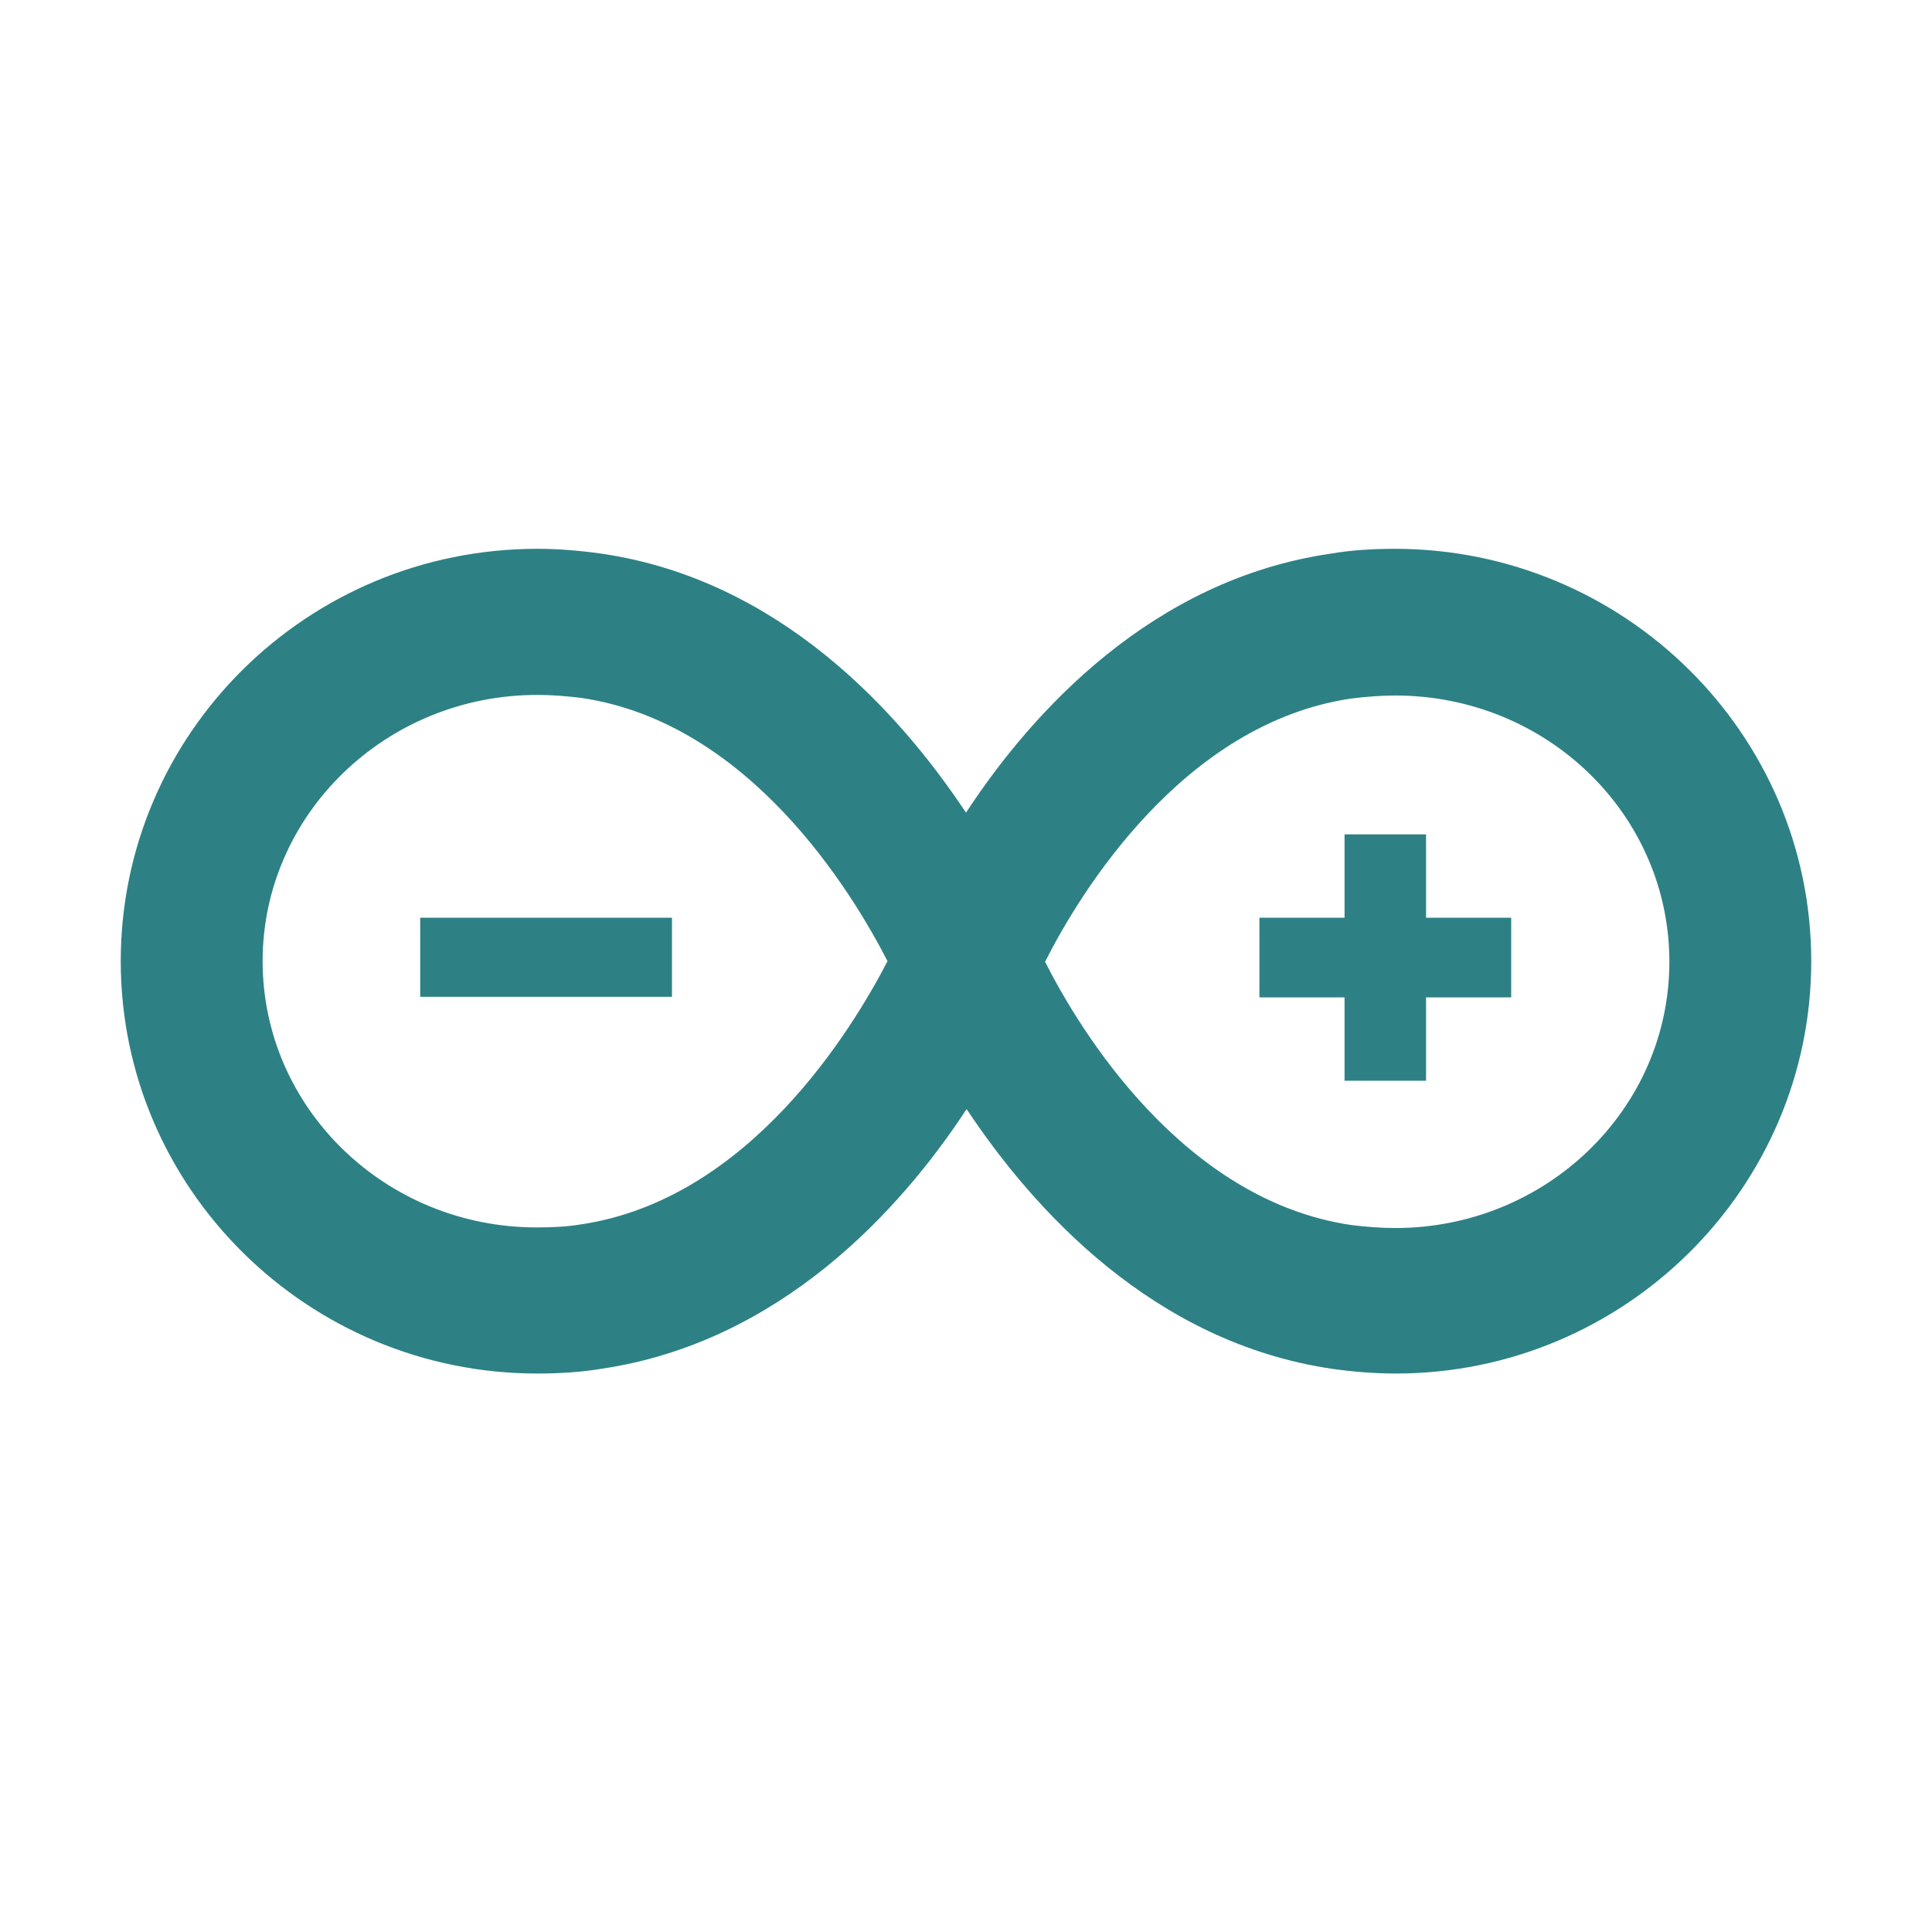 <?xml version="1.0" encoding="UTF-8"?><svg id="icons" xmlns="http://www.w3.org/2000/svg" viewBox="0 0 32 32"><defs><style>.cls-1{fill:#2d8185;fill-rule:evenodd;}</style></defs><path class="cls-1" d="m30,15.92c0-3.77-3.1-6.83-6.9-6.83-.35,0-.71.02-1.06.08-2.95.43-4.94,2.61-6.04,4.29-1.11-1.67-3.09-3.86-6.04-4.29-.35-.05-.71-.08-1.06-.08-3.81,0-6.9,3.06-6.9,6.83s3.1,6.83,6.9,6.83c.35,0,.71-.02,1.07-.08,2.95-.44,4.94-2.62,6.04-4.3,1.11,1.67,3.09,3.86,6.04,4.3.35.05.71.08,1.07.08,3.78,0,6.88-3.06,6.88-6.83Zm-20.38,4.36c-.24.04-.49.05-.73.05-2.51,0-4.54-1.98-4.54-4.41s2.04-4.41,4.55-4.41c.24,0,.49.02.73.05,2.79.41,4.49,3.23,5.07,4.36-.59,1.14-2.3,3.95-5.08,4.36Zm12.76-8.71c-2.79.41-4.5,3.23-5.07,4.36.57,1.13,2.28,3.95,5.07,4.36.24.03.49.05.73.05,2.5,0,4.54-1.97,4.54-4.41s-2.03-4.41-4.54-4.41c-.24,0-.49.02-.73.05Zm-15.42,3.63h4.17v1.31h-4.17v-1.31Zm18.07,1.32h-1.41v1.38h-1.35v-1.38h-1.41v-1.32h1.41v-1.38h1.35v1.38h1.41v1.32Z"/></svg>